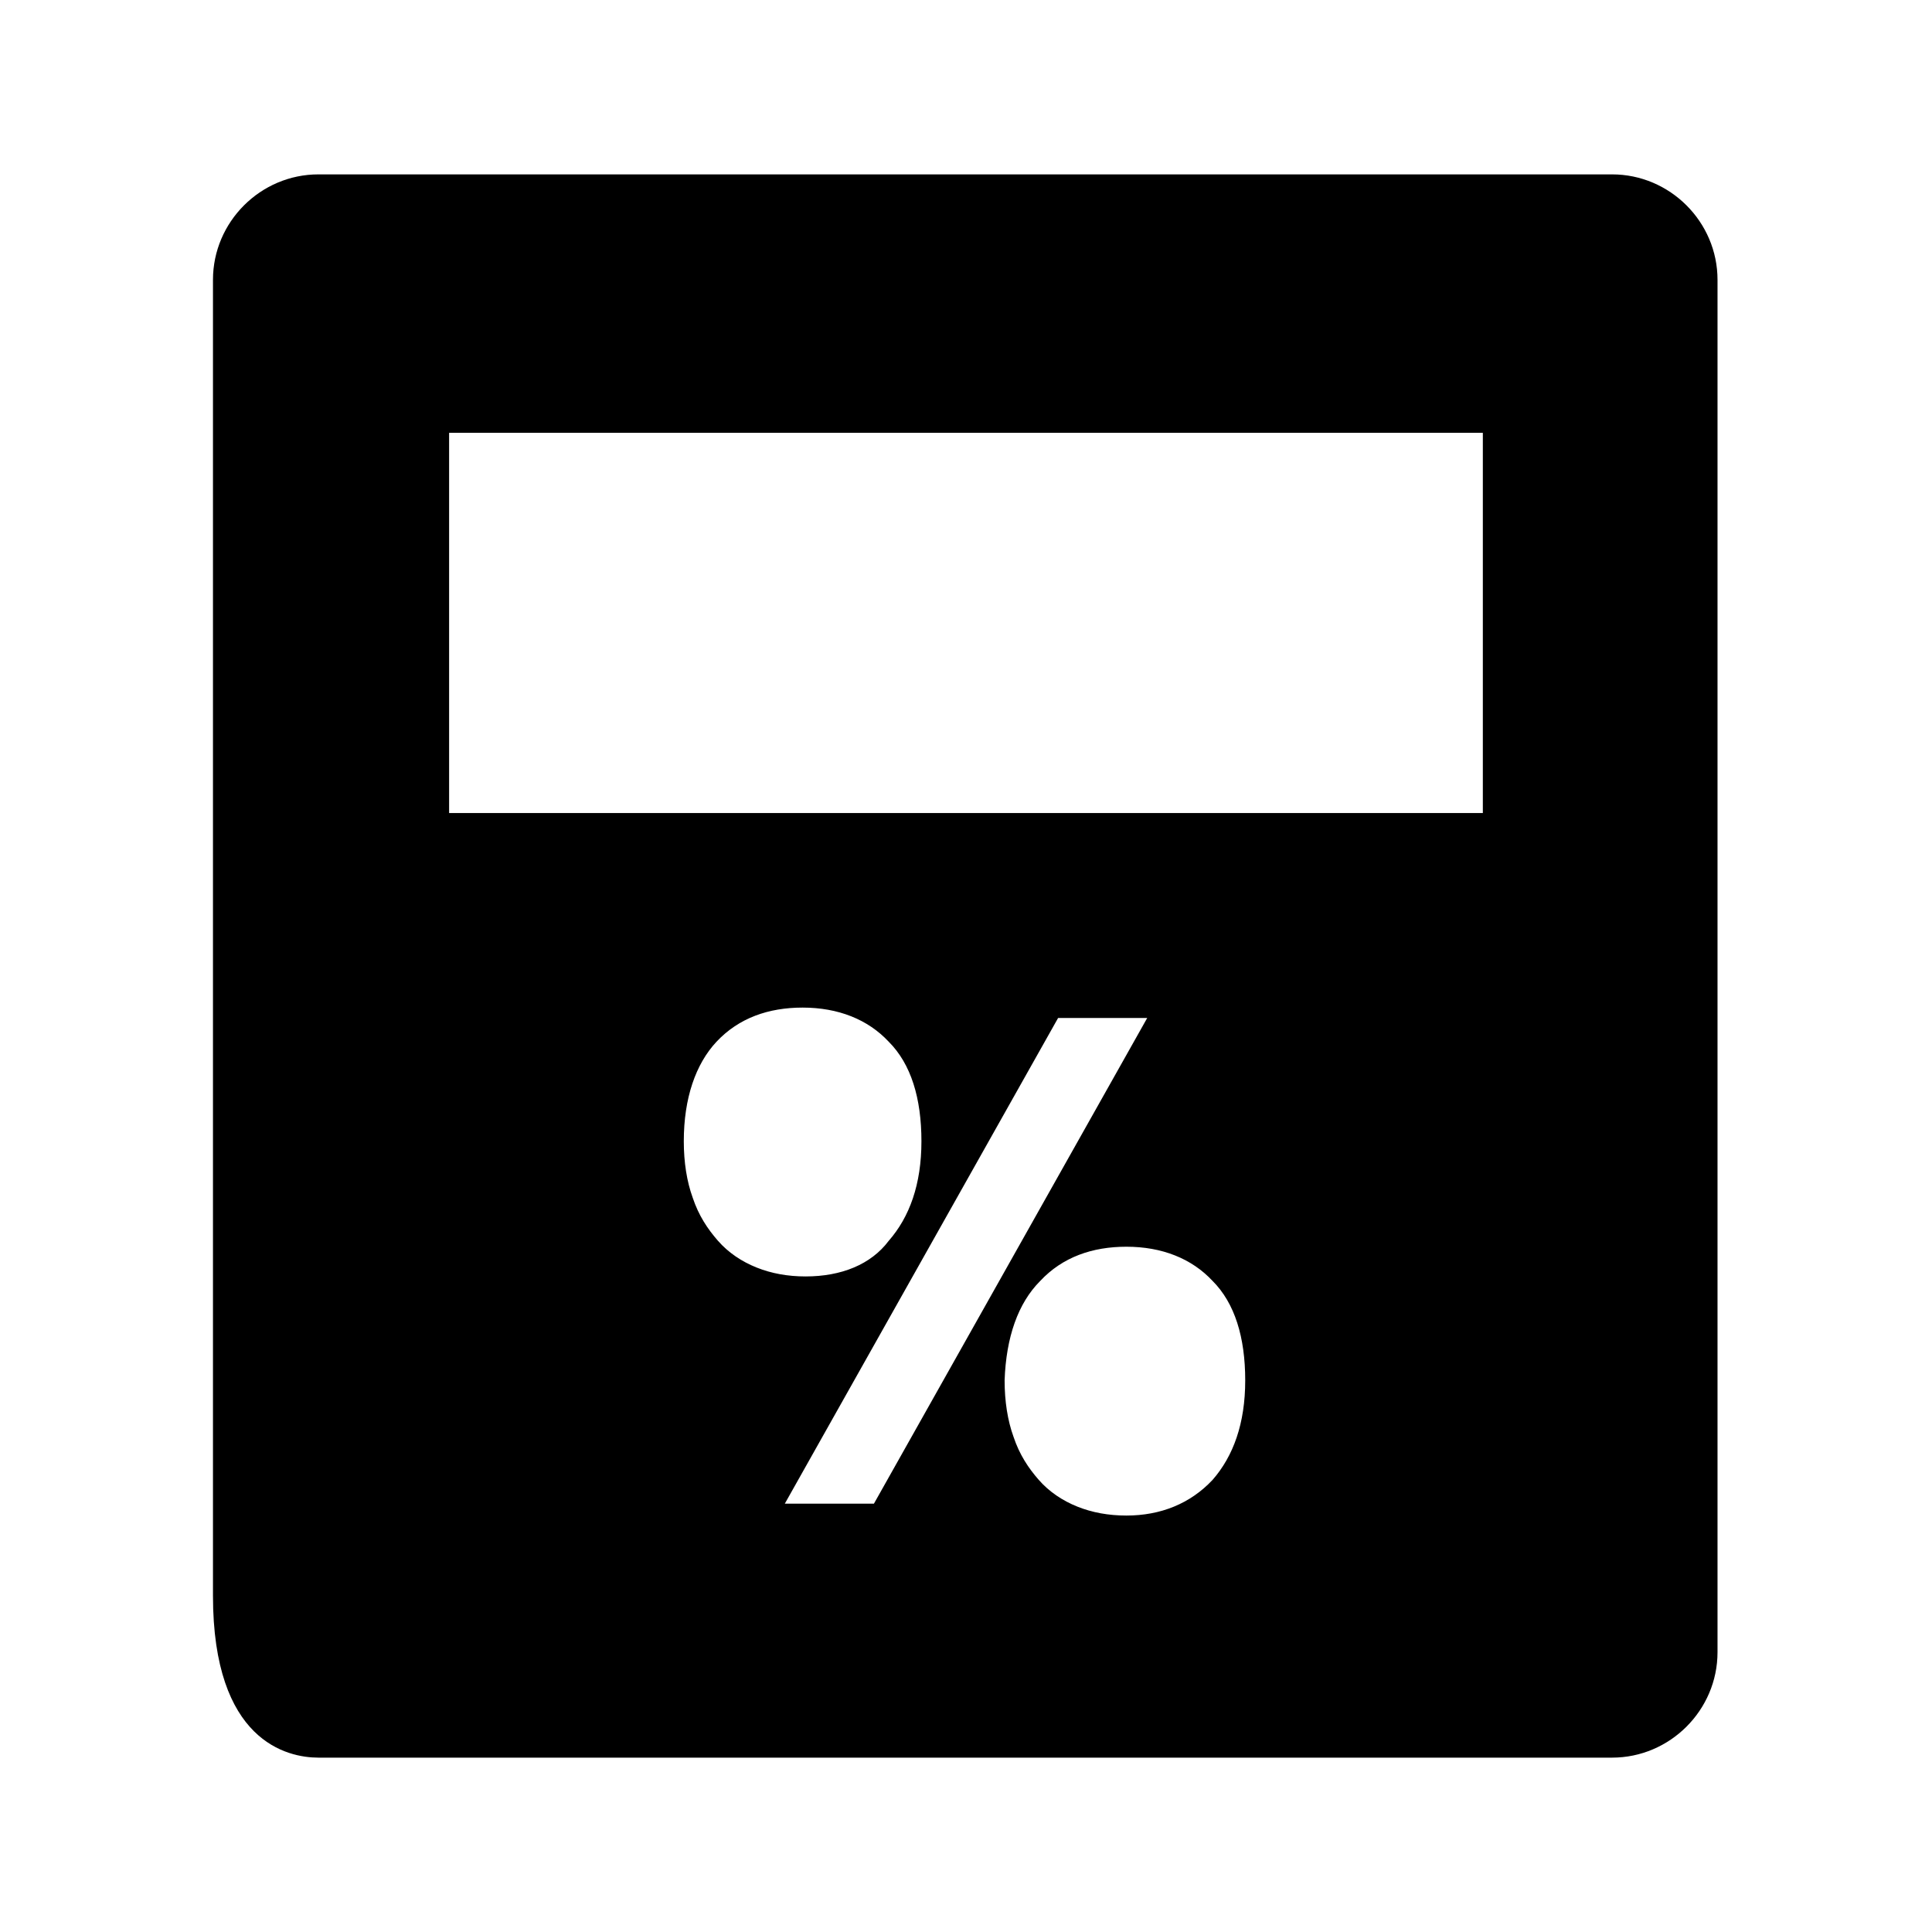 <?xml version="1.0" encoding="UTF-8"?>
<!-- Uploaded to: ICON Repo, www.svgrepo.com, Generator: ICON Repo Mixer Tools -->
<svg fill="#000000" width="800px" height="800px" version="1.1" viewBox="144 144 512 512" xmlns="http://www.w3.org/2000/svg">
 <path d="m200.44 218.16v348.73c0 38.574 19.68 42.902 27.945 42.902h342.83c15.352 0 27.945-12.594 27.945-27.945v-363.69c0-15.352-12.594-27.945-27.945-27.945h-342.83c-15.348 0-27.945 12.594-27.945 27.945zm219.24 265.29c5.902-6.297 13.777-9.055 22.828-9.055 9.445 0 17.32 3.148 22.828 9.055 5.902 5.902 8.66 14.957 8.66 26.371s-3.148 20.074-8.66 26.371c-5.902 6.297-13.777 9.445-22.828 9.445-4.723 0-9.055-0.789-12.988-2.363-3.938-1.574-7.477-3.938-10.234-7.086-2.754-3.148-5.117-6.691-6.691-11.414-1.574-4.328-2.363-9.445-2.363-14.957 0.395-11.41 3.543-20.461 9.449-26.367zm28.34-69.668-72.422 128.71h-23.617l72.422-128.71zm-90.531 68.488c-4.723 0-9.055-0.789-12.988-2.363-3.938-1.574-7.477-3.938-10.234-7.086-2.754-3.148-5.117-6.691-6.691-11.414-1.574-4.328-2.363-9.445-2.363-14.957 0-11.414 3.148-20.469 8.66-26.371 5.902-6.297 13.777-9.055 22.828-9.055 9.445 0 17.32 3.148 22.828 9.055 5.902 5.902 8.66 14.957 8.66 26.371 0 11.414-3.148 20.074-8.66 26.371-4.719 6.301-12.59 9.449-22.039 9.449zm179.48-223.57v100.76h-273.95v-100.76z"/>
</svg>